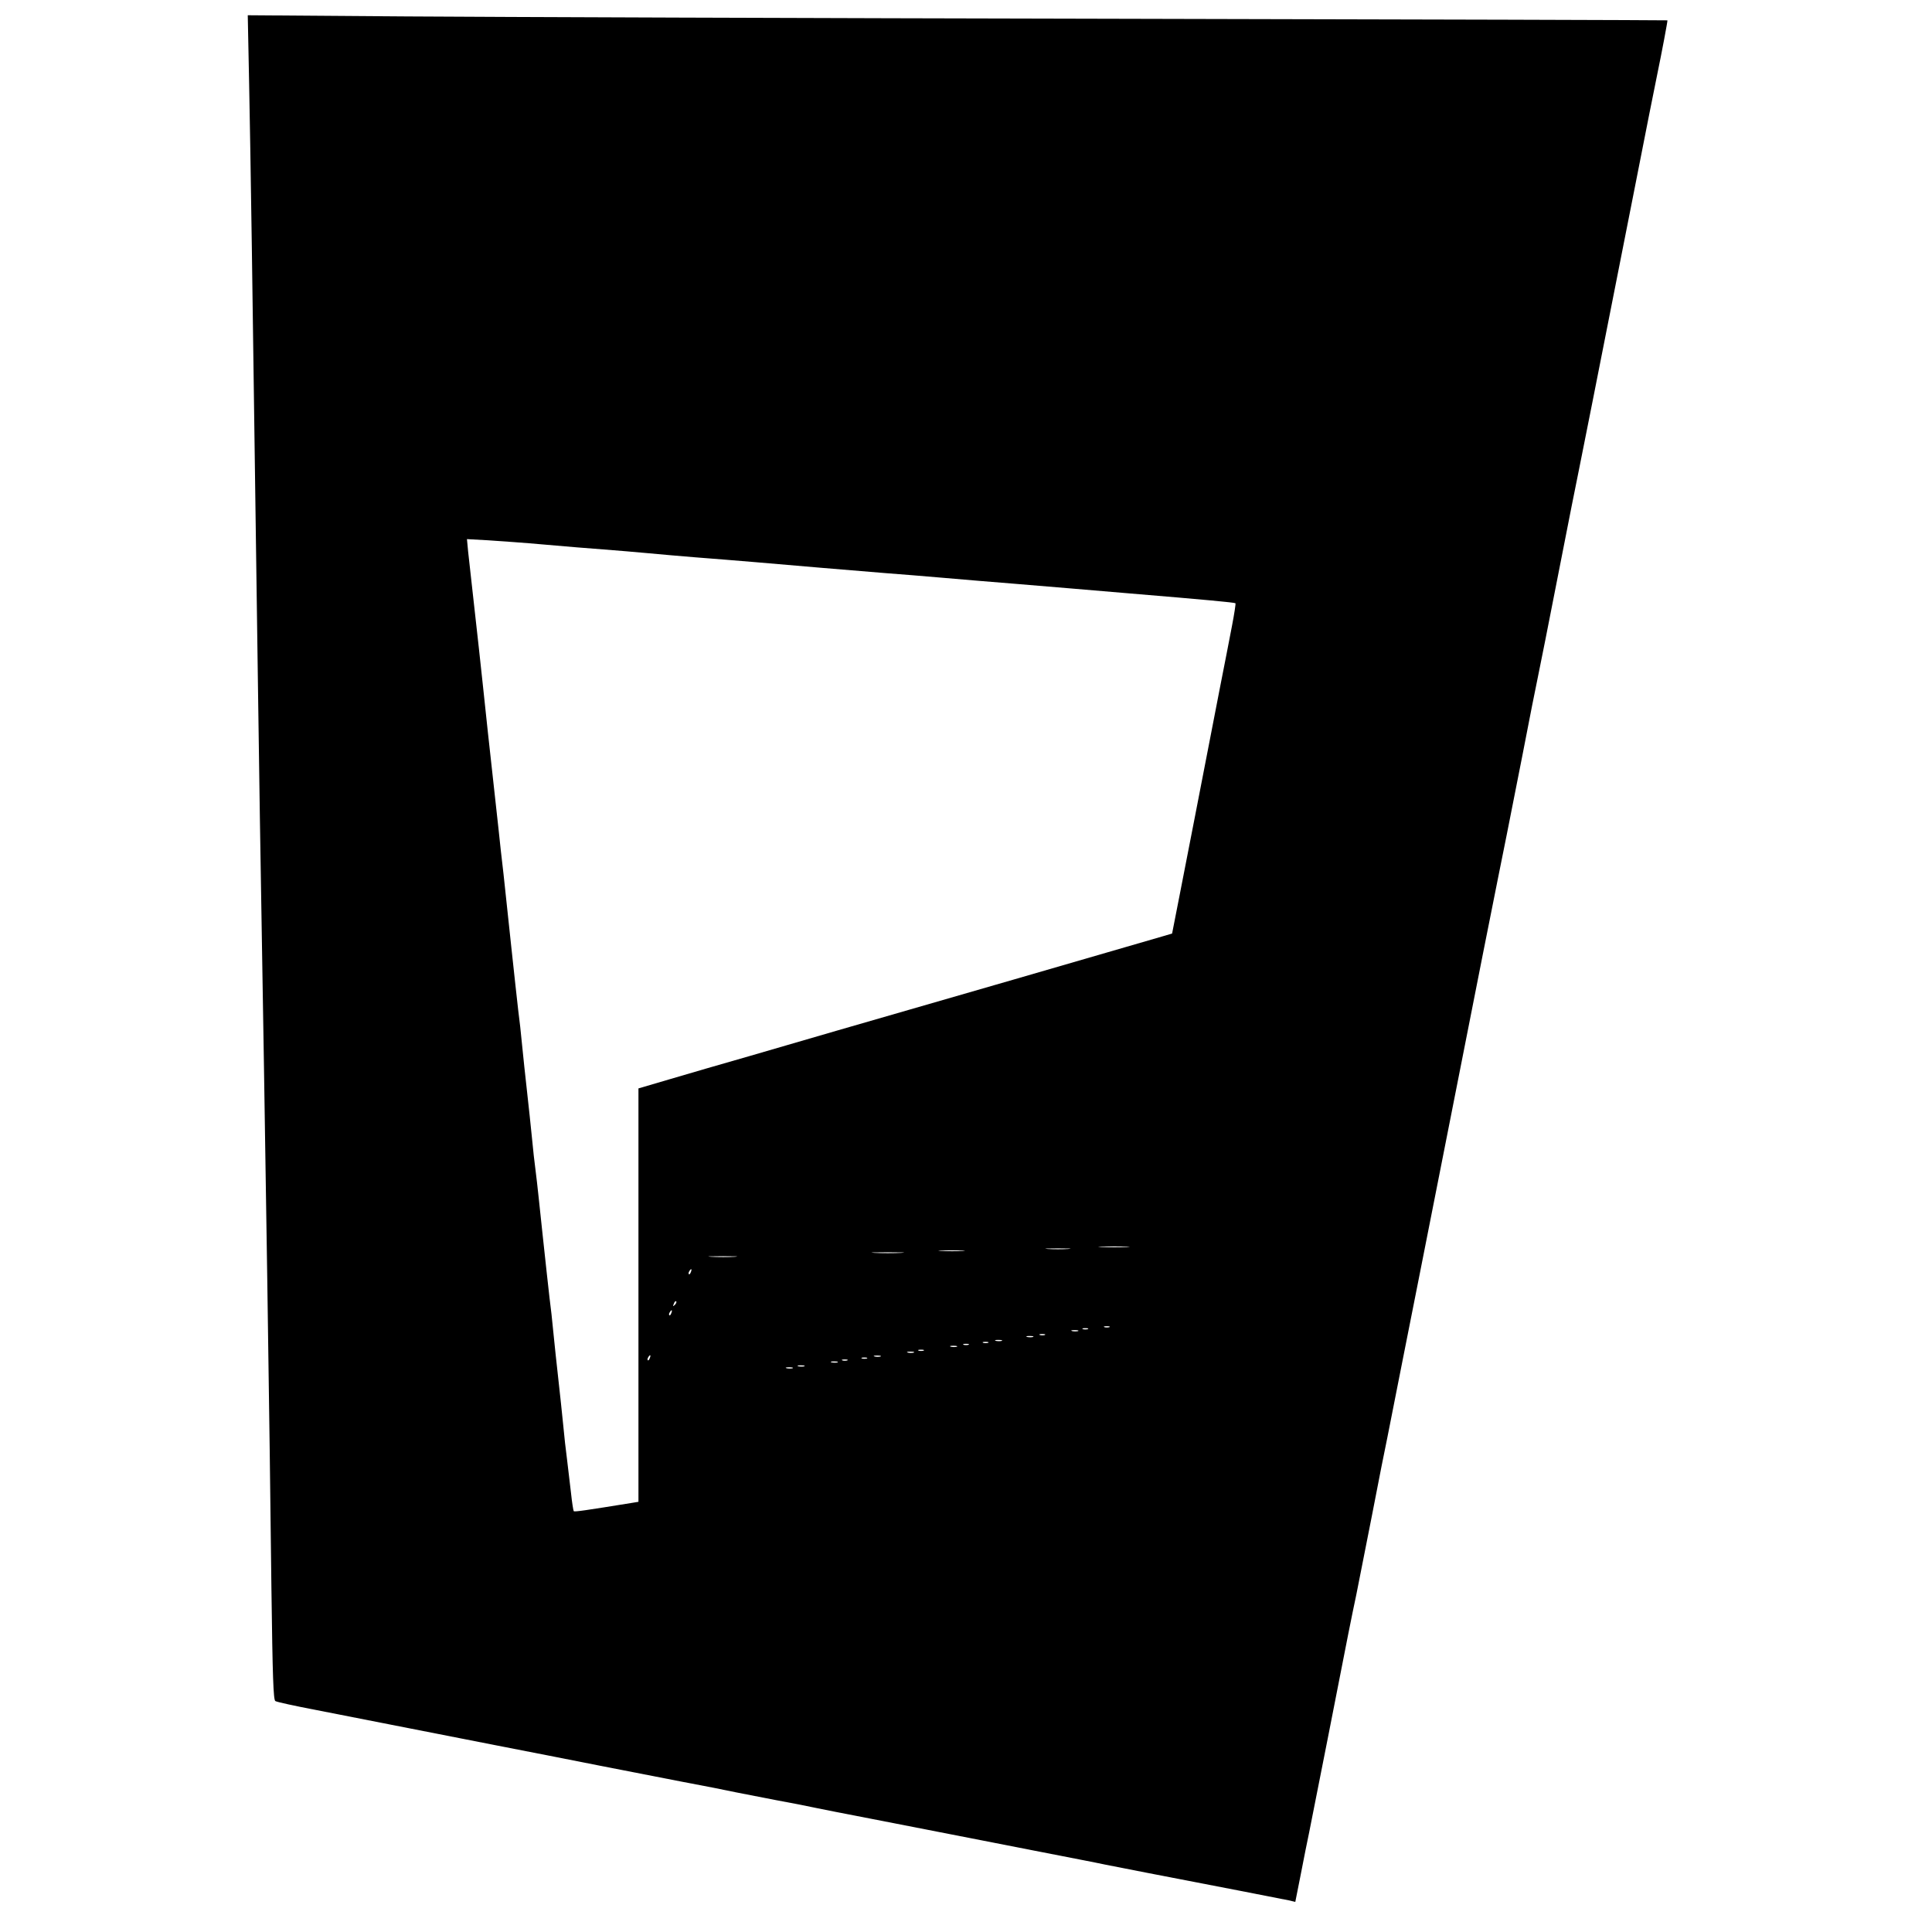 <?xml version="1.0" standalone="no"?>
<!DOCTYPE svg PUBLIC "-//W3C//DTD SVG 20010904//EN"
 "http://www.w3.org/TR/2001/REC-SVG-20010904/DTD/svg10.dtd">
<svg version="1.0" xmlns="http://www.w3.org/2000/svg"
 width="988pt" height="988pt" viewBox="0 0 988 988"
 preserveAspectRatio="xMidYMid meet">
<g transform="translate(0,988) scale(0.1,-0.1)"
fill="#000000" stroke="none">
<path d="M1274 9453 c7 -344 18 -1082 36 -2428 5 -379 14 -978 19 -1330 31
-1843 50 -3121 59 -3938 6 -458 10 -569 20 -576 8 -5 100 -25 205 -45 106 -21
280 -55 387 -76 107 -21 348 -68 535 -105 187 -36 428 -84 535 -105 107 -21
292 -57 410 -80 118 -22 244 -47 280 -55 36 -7 128 -25 205 -40 77 -14 169
-32 205 -40 36 -8 162 -32 280 -55 118 -23 303 -59 410 -80 107 -21 312 -61
455 -89 143 -28 294 -57 335 -66 74 -15 265 -52 690 -134 118 -23 231 -45 250
-49 l34 -8 28 141 c15 77 34 174 43 215 8 41 51 257 95 480 44 223 91 464 105
535 14 72 33 162 41 200 8 39 43 219 79 400 35 182 71 364 80 405 8 41 44 221
79 400 36 179 119 602 186 940 67 338 168 851 225 1140 58 289 111 559 120
600 8 41 44 224 80 405 35 182 71 364 80 405 9 41 56 280 105 530 49 250 96
489 105 530 15 74 74 370 280 1415 58 297 113 572 121 610 21 101 53 270 51
271 -1 1 -1271 5 -2822 8 -1551 3 -3184 9 -3629 12 l-809 6 7 -349z m1511
-2358 c99 -9 236 -20 304 -25 68 -5 169 -14 225 -19 55 -5 164 -15 241 -21 77
-6 217 -17 310 -25 193 -17 481 -41 665 -56 69 -5 202 -16 295 -24 94 -8 256
-22 360 -30 105 -9 240 -20 300 -25 61 -5 193 -16 295 -25 385 -32 534 -46
538 -50 2 -2 -6 -55 -18 -117 -12 -62 -39 -203 -61 -313 -21 -110 -50 -258
-64 -330 -14 -71 -43 -222 -65 -335 -22 -113 -57 -293 -78 -400 l-38 -194 -44
-13 c-83 -24 -554 -161 -765 -222 -299 -86 -668 -193 -900 -260 -110 -32 -312
-91 -450 -131 -137 -39 -322 -93 -410 -119 l-160 -47 0 -1057 0 -1057 -30 -5
c-241 -39 -296 -47 -301 -43 -2 3 -9 45 -14 94 -6 49 -15 125 -20 169 -6 44
-15 125 -20 180 -5 55 -17 161 -25 235 -8 74 -20 180 -25 235 -5 55 -14 136
-20 180 -5 44 -21 188 -35 320 -14 132 -29 276 -35 320 -6 44 -15 125 -20 180
-5 55 -17 161 -25 235 -8 74 -20 180 -25 235 -5 55 -14 136 -20 180 -5 44 -21
188 -35 320 -14 132 -32 301 -40 375 -9 74 -20 176 -25 225 -9 83 -16 144 -55
500 -8 72 -19 177 -25 235 -11 103 -27 252 -55 500 -8 69 -17 154 -21 189 l-6
64 108 -6 c60 -4 190 -13 289 -22z m2978 -3592 c-34 -2 -93 -2 -130 0 -37 2
-9 3 62 3 72 0 102 -1 68 -3z m-300 -10 c-29 -2 -77 -2 -105 0 -29 2 -6 3 52
3 58 0 81 -1 53 -3z m-540 -10 c-29 -2 -78 -2 -110 0 -32 2 -8 3 52 3 61 0 87
-1 58 -3z m-315 -10 c-38 -2 -98 -2 -135 0 -38 2 -7 3 67 3 74 0 105 -1 68 -3z
m-850 -20 c-32 -2 -86 -2 -120 0 -35 2 -9 3 57 3 66 0 94 -1 63 -3z m-225 -78
c-3 -9 -8 -14 -10 -11 -3 3 -2 9 2 15 9 16 15 13 8 -4z m-82 -168 c-10 -9 -11
-8 -5 6 3 10 9 15 12 12 3 -3 0 -11 -7 -18z m-18 -42 c-3 -9 -8 -14 -10 -11
-3 3 -2 9 2 15 9 16 15 13 8 -4z m2240 -72 c-7 -2 -19 -2 -25 0 -7 3 -2 5 12
5 14 0 19 -2 13 -5z m-110 -10 c-7 -2 -19 -2 -25 0 -7 3 -2 5 12 5 14 0 19 -2
13 -5z m-50 -10 c-7 -2 -21 -2 -30 0 -10 3 -4 5 12 5 17 0 24 -2 18 -5z m-170
-20 c-7 -2 -19 -2 -25 0 -7 3 -2 5 12 5 14 0 19 -2 13 -5z m-60 -10 c-7 -2
-21 -2 -30 0 -10 3 -4 5 12 5 17 0 24 -2 18 -5z m-160 -20 c-7 -2 -21 -2 -30
0 -10 3 -4 5 12 5 17 0 24 -2 18 -5z m-70 -10 c-7 -2 -19 -2 -25 0 -7 3 -2 5
12 5 14 0 19 -2 13 -5z m-100 -10 c-7 -2 -19 -2 -25 0 -7 3 -2 5 12 5 14 0 19
-2 13 -5z m-60 -10 c-7 -2 -21 -2 -30 0 -10 3 -4 5 12 5 17 0 24 -2 18 -5z
m-170 -20 c-7 -2 -19 -2 -25 0 -7 3 -2 5 12 5 14 0 19 -2 13 -5z m-50 -10 c-7
-2 -21 -2 -30 0 -10 3 -4 5 12 5 17 0 24 -2 18 -5z m-1350 -28 c-3 -9 -8 -14
-10 -11 -3 3 -2 9 2 15 9 16 15 13 8 -4z m1180 8 c-7 -2 -21 -2 -30 0 -10 3
-4 5 12 5 17 0 24 -2 18 -5z m-70 -10 c-7 -2 -19 -2 -25 0 -7 3 -2 5 12 5 14
0 19 -2 13 -5z m-100 -10 c-7 -2 -19 -2 -25 0 -7 3 -2 5 12 5 14 0 19 -2 13
-5z m-50 -10 c-7 -2 -21 -2 -30 0 -10 3 -4 5 12 5 17 0 24 -2 18 -5z m-170
-20 c-7 -2 -21 -2 -30 0 -10 3 -4 5 12 5 17 0 24 -2 18 -5z m-60 -10 c-7 -2
-21 -2 -30 0 -10 3 -4 5 12 5 17 0 24 -2 18 -5z"/>
</g>
</svg>
